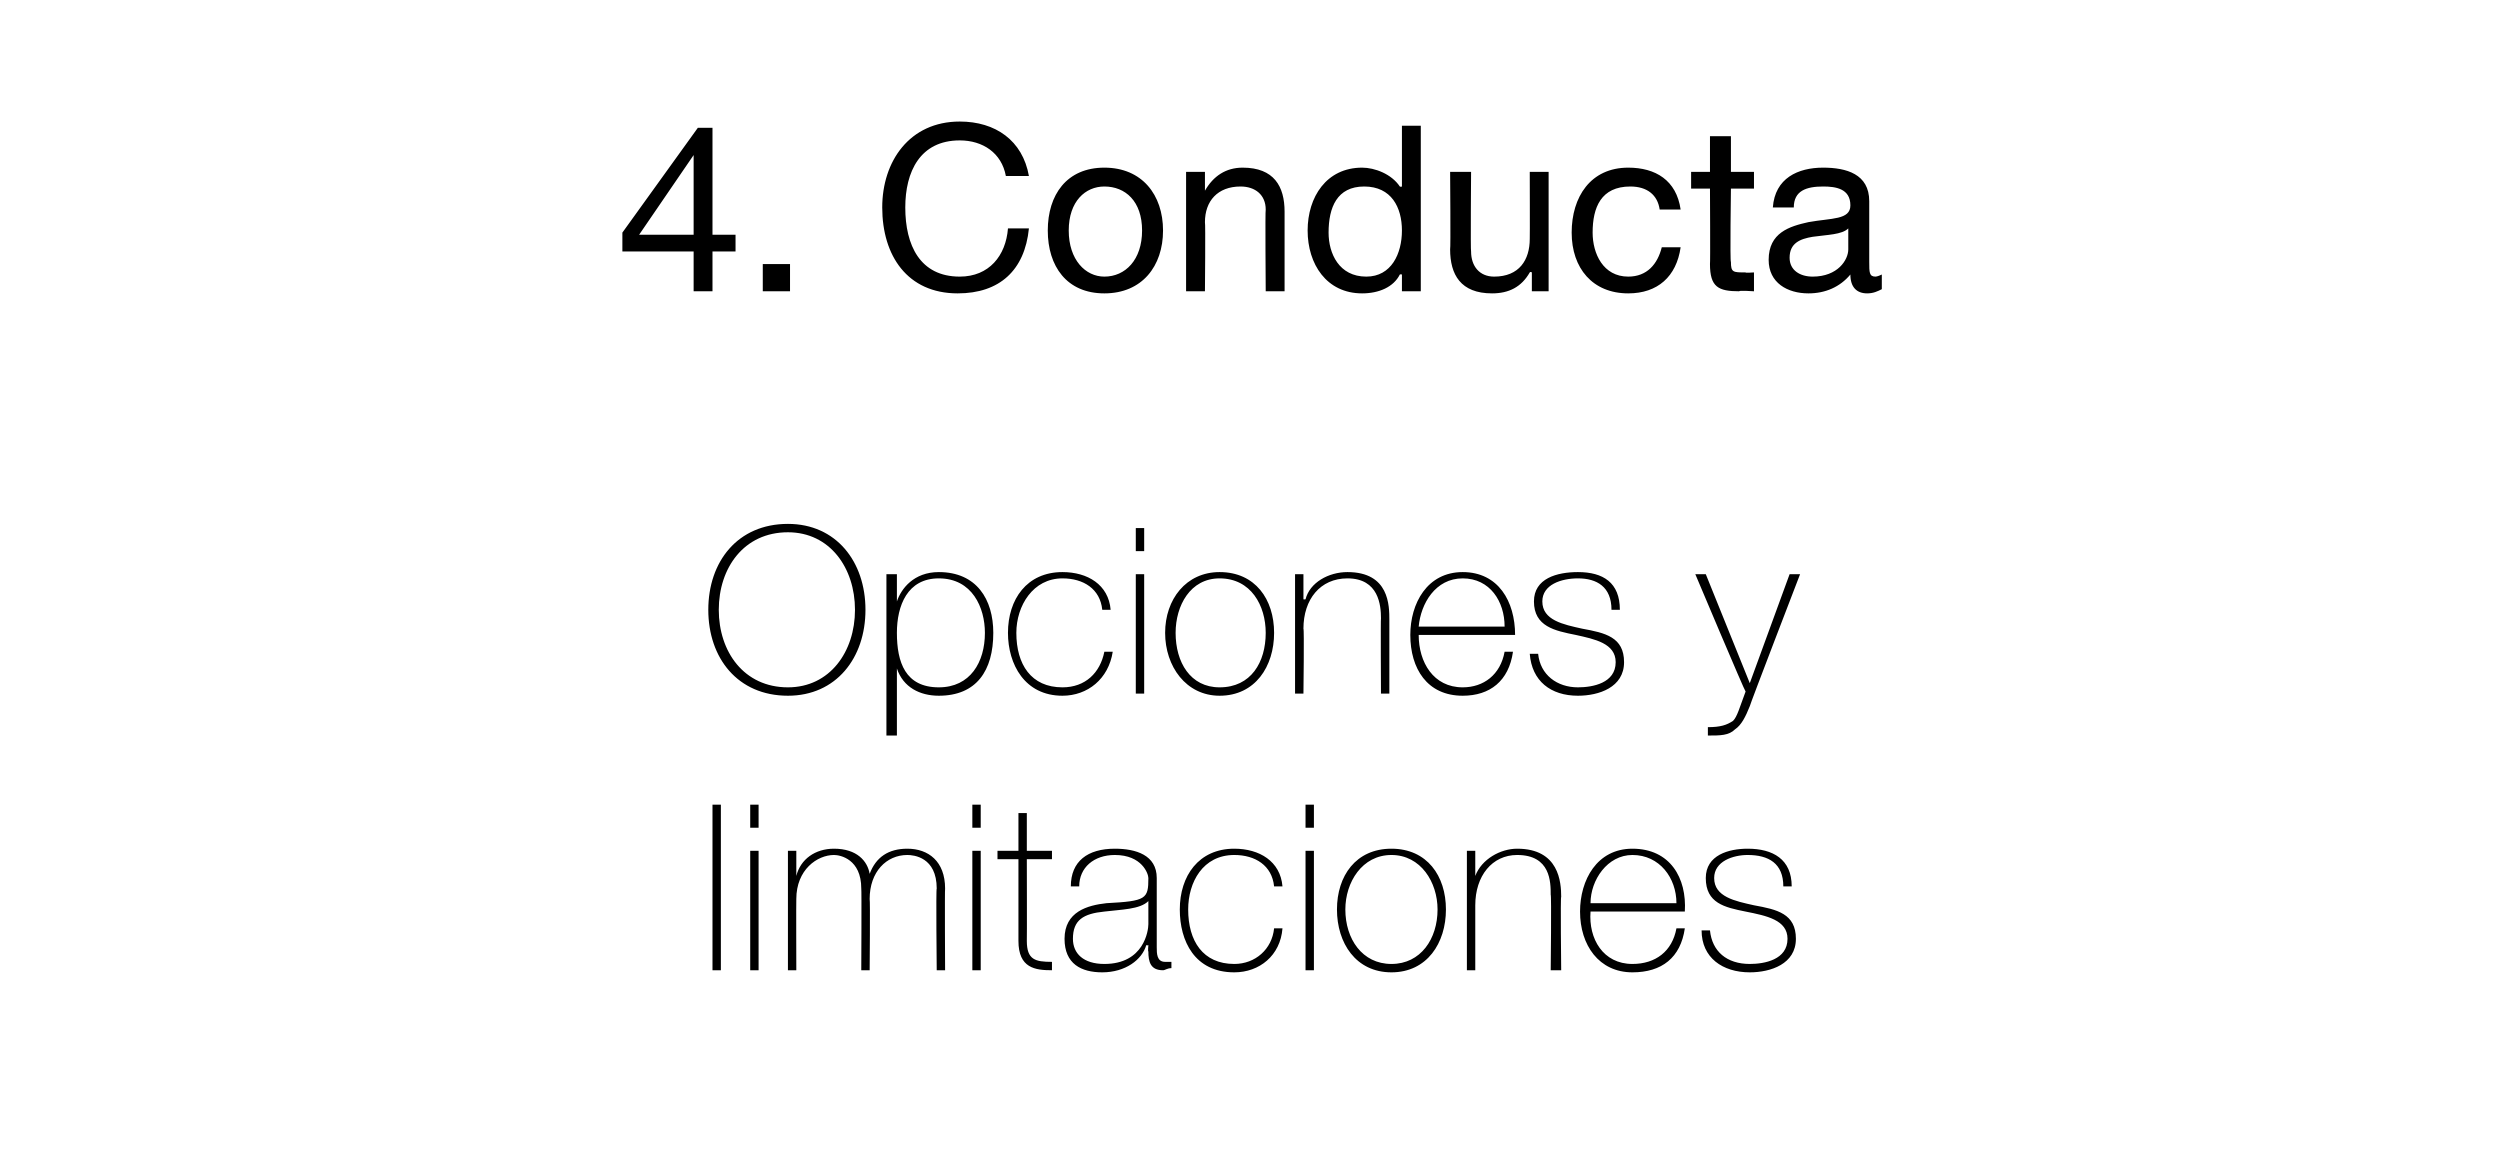 <?xml version="1.0" standalone="no"?><!DOCTYPE svg PUBLIC "-//W3C//DTD SVG 1.1//EN" "http://www.w3.org/Graphics/SVG/1.1/DTD/svg11.dtd"><svg xmlns="http://www.w3.org/2000/svg" version="1.1" width="119.3px" height="55.4px" viewBox="0 0 119.3 55.4">  <desc>4. Conducta Opciones y limitaciones</desc>  <defs/>  <g id="Polygon273497">    <path d="M 34.4 38.4 L 34.4 46.3 L 34 46.3 L 34 38.4 L 34.4 38.4 Z M 35.8 46.3 L 35.8 40.6 L 36.2 40.6 L 36.2 46.3 L 35.8 46.3 Z M 35.8 39.5 L 35.8 38.4 L 36.2 38.4 L 36.2 39.5 L 35.8 39.5 Z M 37.6 40.6 L 38 40.6 L 38 41.8 C 38 41.8 38.01 41.75 38 41.8 C 38.2 41 38.9 40.5 39.8 40.5 C 40.9 40.5 41.4 41.1 41.5 41.7 C 41.5 41.7 41.5 41.7 41.5 41.7 C 41.8 40.9 42.4 40.5 43.3 40.5 C 44.3 40.5 45.1 41.1 45.1 42.4 C 45.08 42.39 45.1 46.3 45.1 46.3 L 44.7 46.3 C 44.7 46.3 44.66 42.38 44.7 42.4 C 44.7 40.9 43.6 40.8 43.3 40.8 C 42.3 40.8 41.5 41.6 41.5 42.9 C 41.53 42.91 41.5 46.3 41.5 46.3 L 41.1 46.3 C 41.1 46.3 41.12 42.38 41.1 42.4 C 41.1 41 40.1 40.8 39.8 40.8 C 39 40.8 38 41.5 38 42.9 C 37.99 42.91 38 46.3 38 46.3 L 37.6 46.3 L 37.6 40.6 Z M 46.4 46.3 L 46.4 40.6 L 46.8 40.6 L 46.8 46.3 L 46.4 46.3 Z M 46.4 39.5 L 46.4 38.4 L 46.8 38.4 L 46.8 39.5 L 46.4 39.5 Z M 50.2 41 L 49 41 C 49 41 49.01 44.91 49 44.9 C 49 45.8 49.4 45.9 50.2 45.9 C 50.2 45.9 50.2 46.3 50.2 46.3 C 49.4 46.3 48.6 46.2 48.6 44.9 C 48.6 44.91 48.6 41 48.6 41 L 47.6 41 L 47.6 40.6 L 48.6 40.6 L 48.6 38.8 L 49 38.8 L 49 40.6 L 50.2 40.6 L 50.2 41 Z M 54.8 43 C 54.4 43.4 53.5 43.4 52.7 43.5 C 51.7 43.6 51.2 43.9 51.2 44.8 C 51.2 45.5 51.7 46 52.7 46 C 54.6 46 54.8 44.4 54.8 44.1 C 54.8 44.1 54.8 43 54.8 43 Z M 55.2 45.2 C 55.2 45.5 55.2 45.9 55.6 45.9 C 55.6 45.9 55.7 45.9 55.9 45.9 C 55.9 45.9 55.9 46.2 55.9 46.2 C 55.7 46.2 55.6 46.3 55.5 46.3 C 54.9 46.3 54.8 45.9 54.8 45.4 C 54.77 45.43 54.8 45.1 54.8 45.1 C 54.8 45.1 54.75 45.13 54.7 45.1 C 54.5 45.8 53.7 46.4 52.6 46.4 C 51.6 46.4 50.8 46 50.8 44.8 C 50.8 43.5 51.9 43.2 52.8 43.1 C 54.7 43 54.8 42.9 54.8 41.9 C 54.8 41.7 54.5 40.8 53.2 40.8 C 52.2 40.8 51.5 41.4 51.5 42.3 C 51.5 42.3 51.1 42.3 51.1 42.3 C 51.1 41.1 51.9 40.5 53.2 40.5 C 54.2 40.5 55.2 40.8 55.2 41.9 C 55.2 41.9 55.2 45.2 55.2 45.2 Z M 60.8 42.3 C 60.7 41.3 59.9 40.8 58.9 40.8 C 57.4 40.8 56.7 42.1 56.7 43.4 C 56.7 44.9 57.4 46 58.9 46 C 59.9 46 60.7 45.3 60.8 44.3 C 60.8 44.3 61.2 44.3 61.2 44.3 C 61.1 45.6 60.1 46.4 58.9 46.4 C 57 46.4 56.3 44.9 56.3 43.4 C 56.3 41.8 57.2 40.5 58.9 40.5 C 60.1 40.5 61.1 41.1 61.2 42.3 C 61.2 42.3 60.8 42.3 60.8 42.3 Z M 62.3 46.3 L 62.3 40.6 L 62.7 40.6 L 62.7 46.3 L 62.3 46.3 Z M 62.3 39.5 L 62.3 38.4 L 62.7 38.4 L 62.7 39.5 L 62.3 39.5 Z M 66.4 40.5 C 68.1 40.5 69 41.8 69 43.4 C 69 45 68.1 46.4 66.4 46.4 C 64.7 46.4 63.8 45 63.8 43.4 C 63.8 41.8 64.7 40.5 66.4 40.5 Z M 66.4 46 C 67.8 46 68.6 44.8 68.6 43.4 C 68.6 42.1 67.8 40.8 66.4 40.8 C 65 40.8 64.2 42.1 64.2 43.4 C 64.2 44.8 65 46 66.4 46 Z M 70 40.6 L 70.4 40.6 L 70.4 41.8 C 70.4 41.8 70.42 41.81 70.4 41.8 C 70.7 41 71.6 40.5 72.4 40.5 C 74.4 40.5 74.5 42.1 74.5 42.8 C 74.46 42.76 74.5 46.3 74.5 46.3 L 74 46.3 C 74 46.3 74.04 42.68 74 42.7 C 74 42.1 74 40.8 72.4 40.8 C 71.2 40.8 70.4 41.8 70.4 43.2 C 70.4 43.2 70.4 46.3 70.4 46.3 L 70 46.3 L 70 40.6 Z M 75.9 43.5 C 75.8 44.8 76.5 46 77.9 46 C 79 46 79.8 45.4 80 44.3 C 80 44.3 80.4 44.3 80.4 44.3 C 80.2 45.7 79.3 46.4 77.9 46.4 C 76.3 46.4 75.4 45.1 75.4 43.5 C 75.4 42 76.2 40.5 77.9 40.5 C 79.7 40.5 80.5 41.9 80.4 43.5 C 80.4 43.5 75.9 43.5 75.9 43.5 Z M 80 43.1 C 80 41.9 79.2 40.8 77.9 40.8 C 76.7 40.8 75.9 42 75.9 43.1 C 75.9 43.1 80 43.1 80 43.1 Z M 81.6 44.4 C 81.7 45.4 82.4 46 83.5 46 C 84.2 46 85.3 45.8 85.3 44.8 C 85.3 43.9 84.3 43.7 83.3 43.5 C 82.3 43.3 81.4 43.1 81.4 41.9 C 81.4 40.8 82.5 40.5 83.4 40.5 C 84.6 40.5 85.5 41 85.5 42.3 C 85.5 42.3 85.1 42.3 85.1 42.3 C 85.1 41.2 84.4 40.8 83.4 40.8 C 82.7 40.8 81.8 41.1 81.8 41.9 C 81.8 42.8 82.8 43 83.7 43.2 C 84.8 43.4 85.7 43.6 85.7 44.8 C 85.7 46 84.5 46.4 83.5 46.4 C 82.2 46.4 81.2 45.7 81.2 44.4 C 81.2 44.4 81.6 44.4 81.6 44.4 Z " stroke="none" fill="#000"/>  </g>  <g id="Polygon273496">    <path d="M 37.6 33.2 C 35.2 33.2 33.8 31.4 33.8 29.1 C 33.8 26.8 35.2 25 37.6 25 C 39.9 25 41.3 26.8 41.3 29.1 C 41.3 31.4 39.9 33.2 37.6 33.2 Z M 37.6 32.8 C 39.6 32.8 40.8 31.1 40.8 29.1 C 40.8 27.1 39.6 25.4 37.6 25.4 C 35.5 25.4 34.3 27.1 34.3 29.1 C 34.3 31.1 35.5 32.8 37.6 32.8 Z M 47 30.2 C 47 29 46.4 27.6 44.8 27.6 C 43.3 27.6 42.8 28.9 42.8 30.2 C 42.8 31.6 43.2 32.8 44.8 32.8 C 46.3 32.8 47 31.6 47 30.2 Z M 42.8 28.7 C 42.8 28.7 42.78 28.7 42.8 28.7 C 43 28.1 43.6 27.3 44.8 27.3 C 46.6 27.3 47.4 28.6 47.4 30.2 C 47.4 32 46.6 33.2 44.8 33.2 C 43.9 33.2 43.1 32.8 42.8 31.9 C 42.78 31.88 42.8 31.9 42.8 31.9 L 42.8 35.1 L 42.3 35.1 L 42.3 27.4 L 42.8 27.4 L 42.8 28.7 Z M 52.6 29.1 C 52.5 28.1 51.7 27.6 50.7 27.6 C 49.3 27.6 48.5 28.9 48.5 30.2 C 48.5 31.7 49.2 32.8 50.7 32.8 C 51.8 32.8 52.5 32.1 52.7 31.1 C 52.7 31.1 53.1 31.1 53.1 31.1 C 52.9 32.4 51.9 33.2 50.7 33.2 C 48.9 33.2 48.1 31.7 48.1 30.2 C 48.1 28.6 49 27.3 50.7 27.3 C 51.9 27.3 52.9 27.9 53 29.1 C 53 29.1 52.6 29.1 52.6 29.1 Z M 54.2 33.1 L 54.2 27.4 L 54.6 27.4 L 54.6 33.1 L 54.2 33.1 Z M 54.2 26.3 L 54.2 25.2 L 54.6 25.2 L 54.6 26.3 L 54.2 26.3 Z M 58.2 27.3 C 59.9 27.3 60.8 28.6 60.8 30.2 C 60.8 31.8 59.9 33.2 58.2 33.2 C 56.6 33.2 55.6 31.8 55.6 30.2 C 55.6 28.6 56.6 27.3 58.2 27.3 Z M 58.2 32.8 C 59.7 32.8 60.4 31.6 60.4 30.2 C 60.4 28.9 59.7 27.6 58.2 27.6 C 56.8 27.6 56.1 28.9 56.1 30.2 C 56.1 31.6 56.8 32.8 58.2 32.8 Z M 61.8 27.4 L 62.2 27.4 L 62.2 28.6 C 62.2 28.6 62.26 28.61 62.3 28.6 C 62.5 27.8 63.4 27.3 64.3 27.3 C 66.3 27.3 66.3 28.9 66.3 29.6 C 66.3 29.56 66.3 33.1 66.3 33.1 L 65.9 33.1 C 65.9 33.1 65.88 29.48 65.9 29.5 C 65.9 28.9 65.8 27.6 64.3 27.6 C 63 27.6 62.2 28.6 62.2 30 C 62.24 30 62.2 33.1 62.2 33.1 L 61.8 33.1 L 61.8 27.4 Z M 67.7 30.3 C 67.7 31.6 68.4 32.8 69.8 32.8 C 70.8 32.8 71.6 32.2 71.8 31.1 C 71.8 31.1 72.2 31.1 72.2 31.1 C 72 32.5 71.1 33.2 69.8 33.2 C 68.1 33.2 67.3 31.9 67.3 30.3 C 67.3 28.8 68.1 27.3 69.8 27.3 C 71.5 27.3 72.3 28.7 72.3 30.3 C 72.3 30.3 67.7 30.3 67.7 30.3 Z M 71.8 29.9 C 71.8 28.7 71.1 27.6 69.8 27.6 C 68.5 27.6 67.8 28.8 67.7 29.9 C 67.7 29.9 71.8 29.9 71.8 29.9 Z M 73.4 31.2 C 73.5 32.2 74.3 32.8 75.3 32.8 C 76 32.8 77.1 32.6 77.1 31.6 C 77.1 30.7 76.1 30.5 75.2 30.3 C 74.2 30.1 73.2 29.9 73.2 28.7 C 73.2 27.6 74.3 27.3 75.3 27.3 C 76.5 27.3 77.3 27.8 77.3 29.1 C 77.3 29.1 76.9 29.1 76.9 29.1 C 76.9 28 76.2 27.6 75.3 27.6 C 74.5 27.6 73.6 27.9 73.6 28.7 C 73.6 29.6 74.6 29.8 75.5 30 C 76.6 30.2 77.5 30.4 77.5 31.6 C 77.5 32.8 76.3 33.2 75.3 33.2 C 74 33.2 73.1 32.5 73 31.2 C 73 31.2 73.4 31.2 73.4 31.2 Z M 80.9 27.4 L 81.4 27.4 L 83.5 32.6 L 85.4 27.4 L 85.9 27.4 C 85.9 27.4 83.49 33.66 83.5 33.7 C 83.3 34.2 83.1 34.6 82.8 34.8 C 82.5 35.1 82.1 35.1 81.5 35.1 C 81.5 35.1 81.5 34.7 81.5 34.7 C 82.1 34.7 82.4 34.6 82.7 34.4 C 82.9 34.2 83 33.8 83.3 33 C 83.27 33.02 80.9 27.4 80.9 27.4 Z " stroke="none" fill="#000"/>  </g>  <g id="Polygon273495">    <path d="M 34 11.2 L 35.1 11.2 L 35.1 12 L 34 12 L 34 13.9 L 33.1 13.9 L 33.1 12 L 29.7 12 L 29.7 11.1 L 33.3 6.1 L 34 6.1 L 34 11.2 Z M 33.1 11.2 L 33.1 7.4 L 33.1 7.4 L 30.5 11.2 L 33.1 11.2 Z M 36.4 12.6 L 37.7 12.6 L 37.7 13.9 L 36.4 13.9 L 36.4 12.6 Z M 48 8.4 C 47.8 7.3 46.9 6.7 45.8 6.7 C 43.9 6.7 43.2 8.2 43.2 9.9 C 43.2 11.7 43.9 13.2 45.8 13.2 C 47.2 13.2 48 12.2 48.1 10.9 C 48.1 10.9 49.1 10.9 49.1 10.9 C 48.9 12.9 47.7 14 45.7 14 C 43.3 14 42.1 12.2 42.1 9.9 C 42.1 7.7 43.4 5.8 45.8 5.8 C 47.5 5.8 48.8 6.7 49.1 8.4 C 49.1 8.4 48 8.4 48 8.4 Z M 52.7 8 C 54.5 8 55.5 9.3 55.5 11 C 55.5 12.7 54.5 14 52.7 14 C 50.9 14 50 12.7 50 11 C 50 9.3 50.9 8 52.7 8 Z M 52.7 13.2 C 53.7 13.2 54.5 12.4 54.5 11 C 54.5 9.6 53.7 8.9 52.7 8.9 C 51.8 8.9 51 9.6 51 11 C 51 12.4 51.8 13.2 52.7 13.2 Z M 56.6 8.2 L 57.5 8.2 L 57.5 9.1 C 57.5 9.1 57.5 9.07 57.5 9.1 C 57.9 8.4 58.5 8 59.3 8 C 60.8 8 61.3 8.9 61.3 10.1 C 61.3 10.11 61.3 13.9 61.3 13.9 L 60.4 13.9 C 60.4 13.9 60.37 10 60.4 10 C 60.4 9.3 59.9 8.9 59.2 8.9 C 58.1 8.9 57.5 9.6 57.5 10.6 C 57.53 10.64 57.5 13.9 57.5 13.9 L 56.6 13.9 L 56.6 8.2 Z M 67.8 13.9 L 66.9 13.9 L 66.9 13.1 C 66.9 13.1 66.84 13.08 66.8 13.1 C 66.5 13.7 65.8 14 65 14 C 63.3 14 62.4 12.6 62.4 11 C 62.4 9.4 63.3 8 65 8 C 65.6 8 66.4 8.3 66.8 8.9 C 66.84 8.93 66.9 8.9 66.9 8.9 L 66.9 6 L 67.8 6 L 67.8 13.9 Z M 65.2 13.2 C 66.4 13.2 66.9 12.1 66.9 11 C 66.9 9.9 66.4 8.9 65.1 8.9 C 63.8 8.9 63.4 9.9 63.4 11.1 C 63.4 12.1 63.9 13.2 65.2 13.2 Z M 73.9 13.9 L 73.1 13.9 L 73.1 13 C 73.1 13 73.04 12.95 73 13 C 72.6 13.7 72 14 71.2 14 C 69.7 14 69.2 13.1 69.2 11.9 C 69.23 11.91 69.2 8.2 69.2 8.2 L 70.2 8.2 C 70.2 8.2 70.17 12.02 70.2 12 C 70.2 12.7 70.6 13.2 71.3 13.2 C 72.5 13.2 73 12.4 73 11.4 C 73.01 11.38 73 8.2 73 8.2 L 73.9 8.2 L 73.9 13.9 Z M 79.2 10 C 79.1 9.3 78.6 8.9 77.8 8.9 C 76.4 8.9 76 9.9 76 11.1 C 76 12.1 76.5 13.2 77.7 13.2 C 78.6 13.2 79.1 12.6 79.3 11.8 C 79.3 11.8 80.2 11.8 80.2 11.8 C 80 13.2 79.1 14 77.7 14 C 76 14 75 12.8 75 11.1 C 75 9.4 75.9 8 77.7 8 C 79 8 80 8.6 80.2 10 C 80.2 10 79.2 10 79.2 10 Z M 82.6 8.2 L 83.7 8.2 L 83.7 9 L 82.6 9 C 82.6 9 82.55 12.52 82.6 12.5 C 82.6 13 82.7 13 83.3 13 C 83.26 13.03 83.7 13 83.7 13 L 83.7 13.9 C 83.7 13.9 82.97 13.85 83 13.9 C 82 13.9 81.6 13.7 81.6 12.6 C 81.62 12.61 81.6 9 81.6 9 L 80.7 9 L 80.7 8.2 L 81.6 8.2 L 81.6 6.5 L 82.6 6.5 L 82.6 8.2 Z M 88.2 10.9 C 87.9 11.2 87.2 11.2 86.5 11.3 C 85.9 11.4 85.4 11.6 85.4 12.3 C 85.4 12.9 85.9 13.2 86.5 13.2 C 87.7 13.2 88.2 12.4 88.2 11.9 C 88.2 11.9 88.2 10.9 88.2 10.9 Z M 89.8 13.8 C 89.6 13.9 89.4 14 89.1 14 C 88.6 14 88.3 13.7 88.3 13.1 C 87.8 13.7 87.1 14 86.3 14 C 85.3 14 84.4 13.5 84.4 12.4 C 84.4 11.1 85.4 10.8 86.3 10.6 C 87.4 10.4 88.3 10.5 88.3 9.8 C 88.3 9 87.6 8.9 87 8.9 C 86.2 8.9 85.6 9.1 85.6 9.9 C 85.6 9.9 84.6 9.9 84.6 9.9 C 84.7 8.5 85.8 8 87 8 C 88.1 8 89.2 8.3 89.2 9.6 C 89.2 9.6 89.2 12.5 89.2 12.5 C 89.2 13 89.2 13.2 89.5 13.2 C 89.5 13.2 89.6 13.2 89.8 13.1 C 89.8 13.1 89.8 13.8 89.8 13.8 Z " stroke="none" fill="#000"/>  </g></svg>